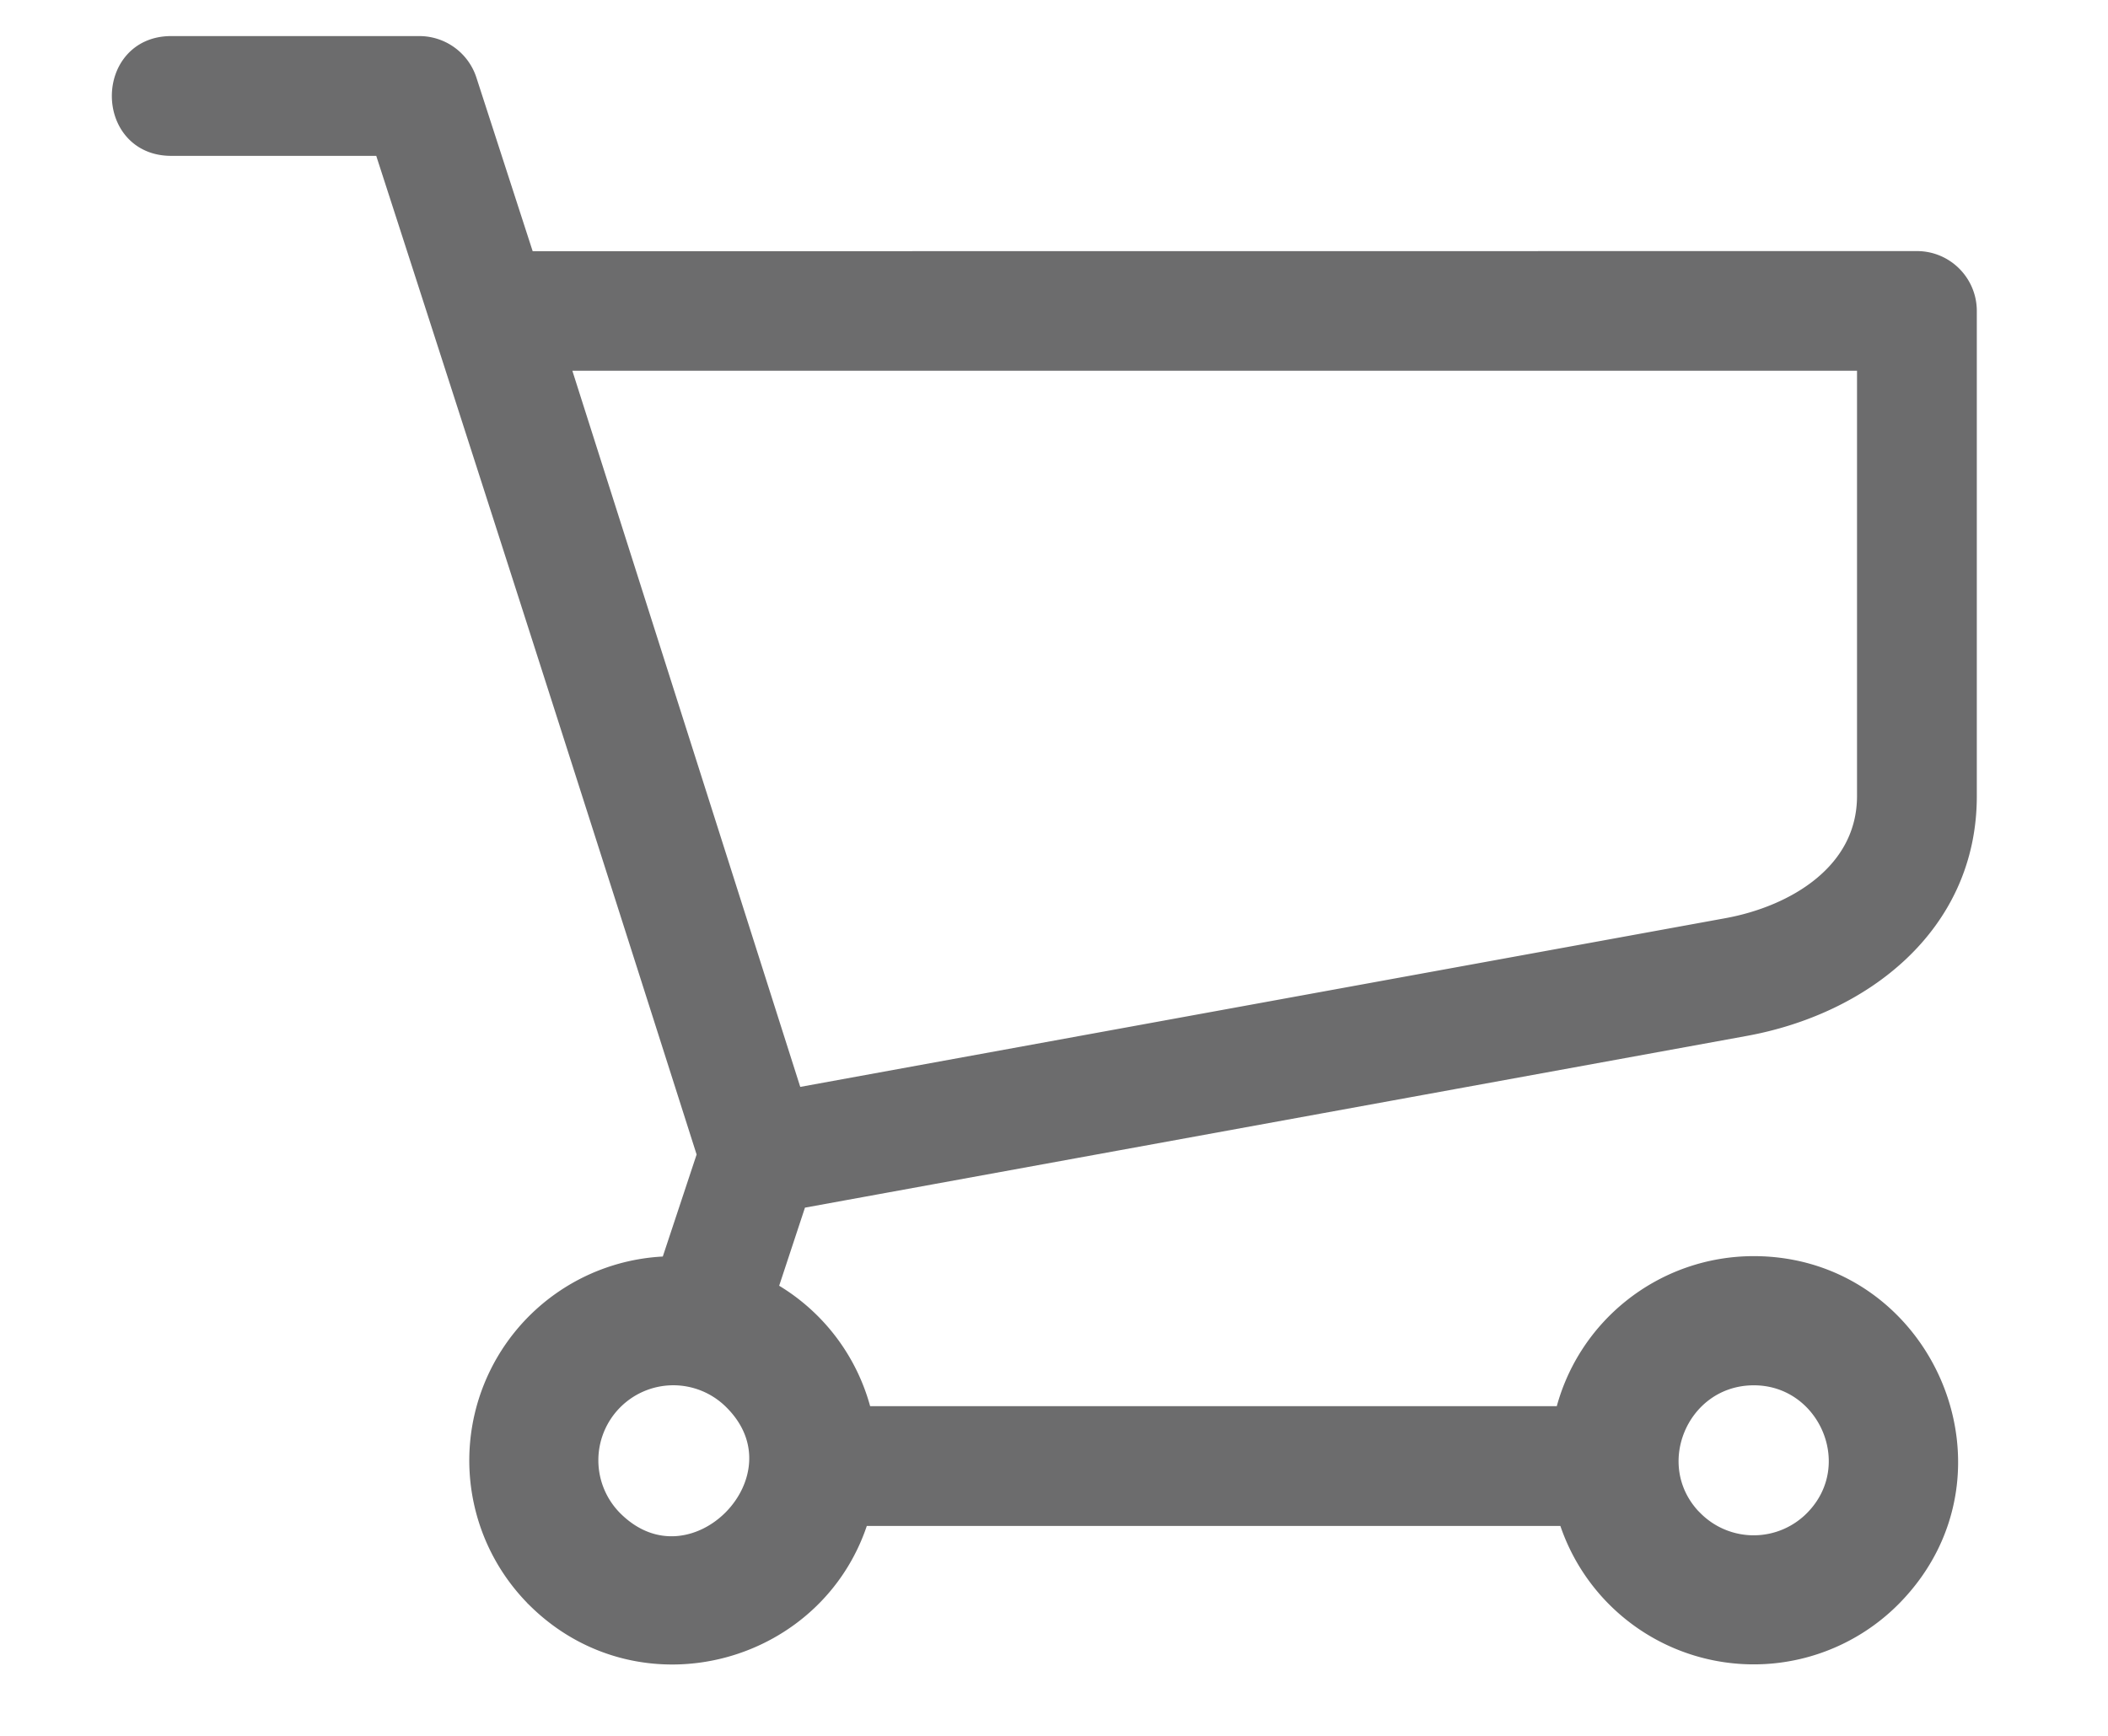 <svg width="17" height="14" viewBox="0 0 17 14" xmlns="http://www.w3.org/2000/svg">
    <path d="m6.416 9.65-.253.766a1.543 1.543 0 0 1 .776 1.025h5.694c.158-.71.79-1.214 1.52-1.21 1.345.009 2.056 1.644 1.096 2.627a1.547 1.547 0 0 1-2.592-.651h-5.74c-.32 1.108-1.724 1.501-2.567.678a1.547 1.547 0 0 1 1.068-2.653l.305-.92C4.856 6.59 3.987 3.875 3.107 1.157H1.38c-.504 0-.504-.766 0-.766h2.004a.384.384 0 0 1 .363.266l.476 1.469 11.236-.001c.212 0 .383.172.383.383v3.914c0 1.022-.837 1.665-1.776 1.835l-7.65 1.395zm-1.49 1.635a.705.705 0 0 0 .012.997c.662.647 1.648-.361.984-1.009a.704.704 0 0 0-.996.012zm8.724.997a.705.705 0 0 0 .997-.012c.443-.454.103-1.21-.519-1.197-.616.013-.928.769-.478 1.21v-.001zM6.386 8.88l7.545-1.376c.56-.102 1.145-.451 1.145-1.085V2.89H4.479l1.906 5.99z" fill="#6C6C6D" fill-rule="nonzero" stroke="#6C6C6D" stroke-width=".2"/>
</svg>
